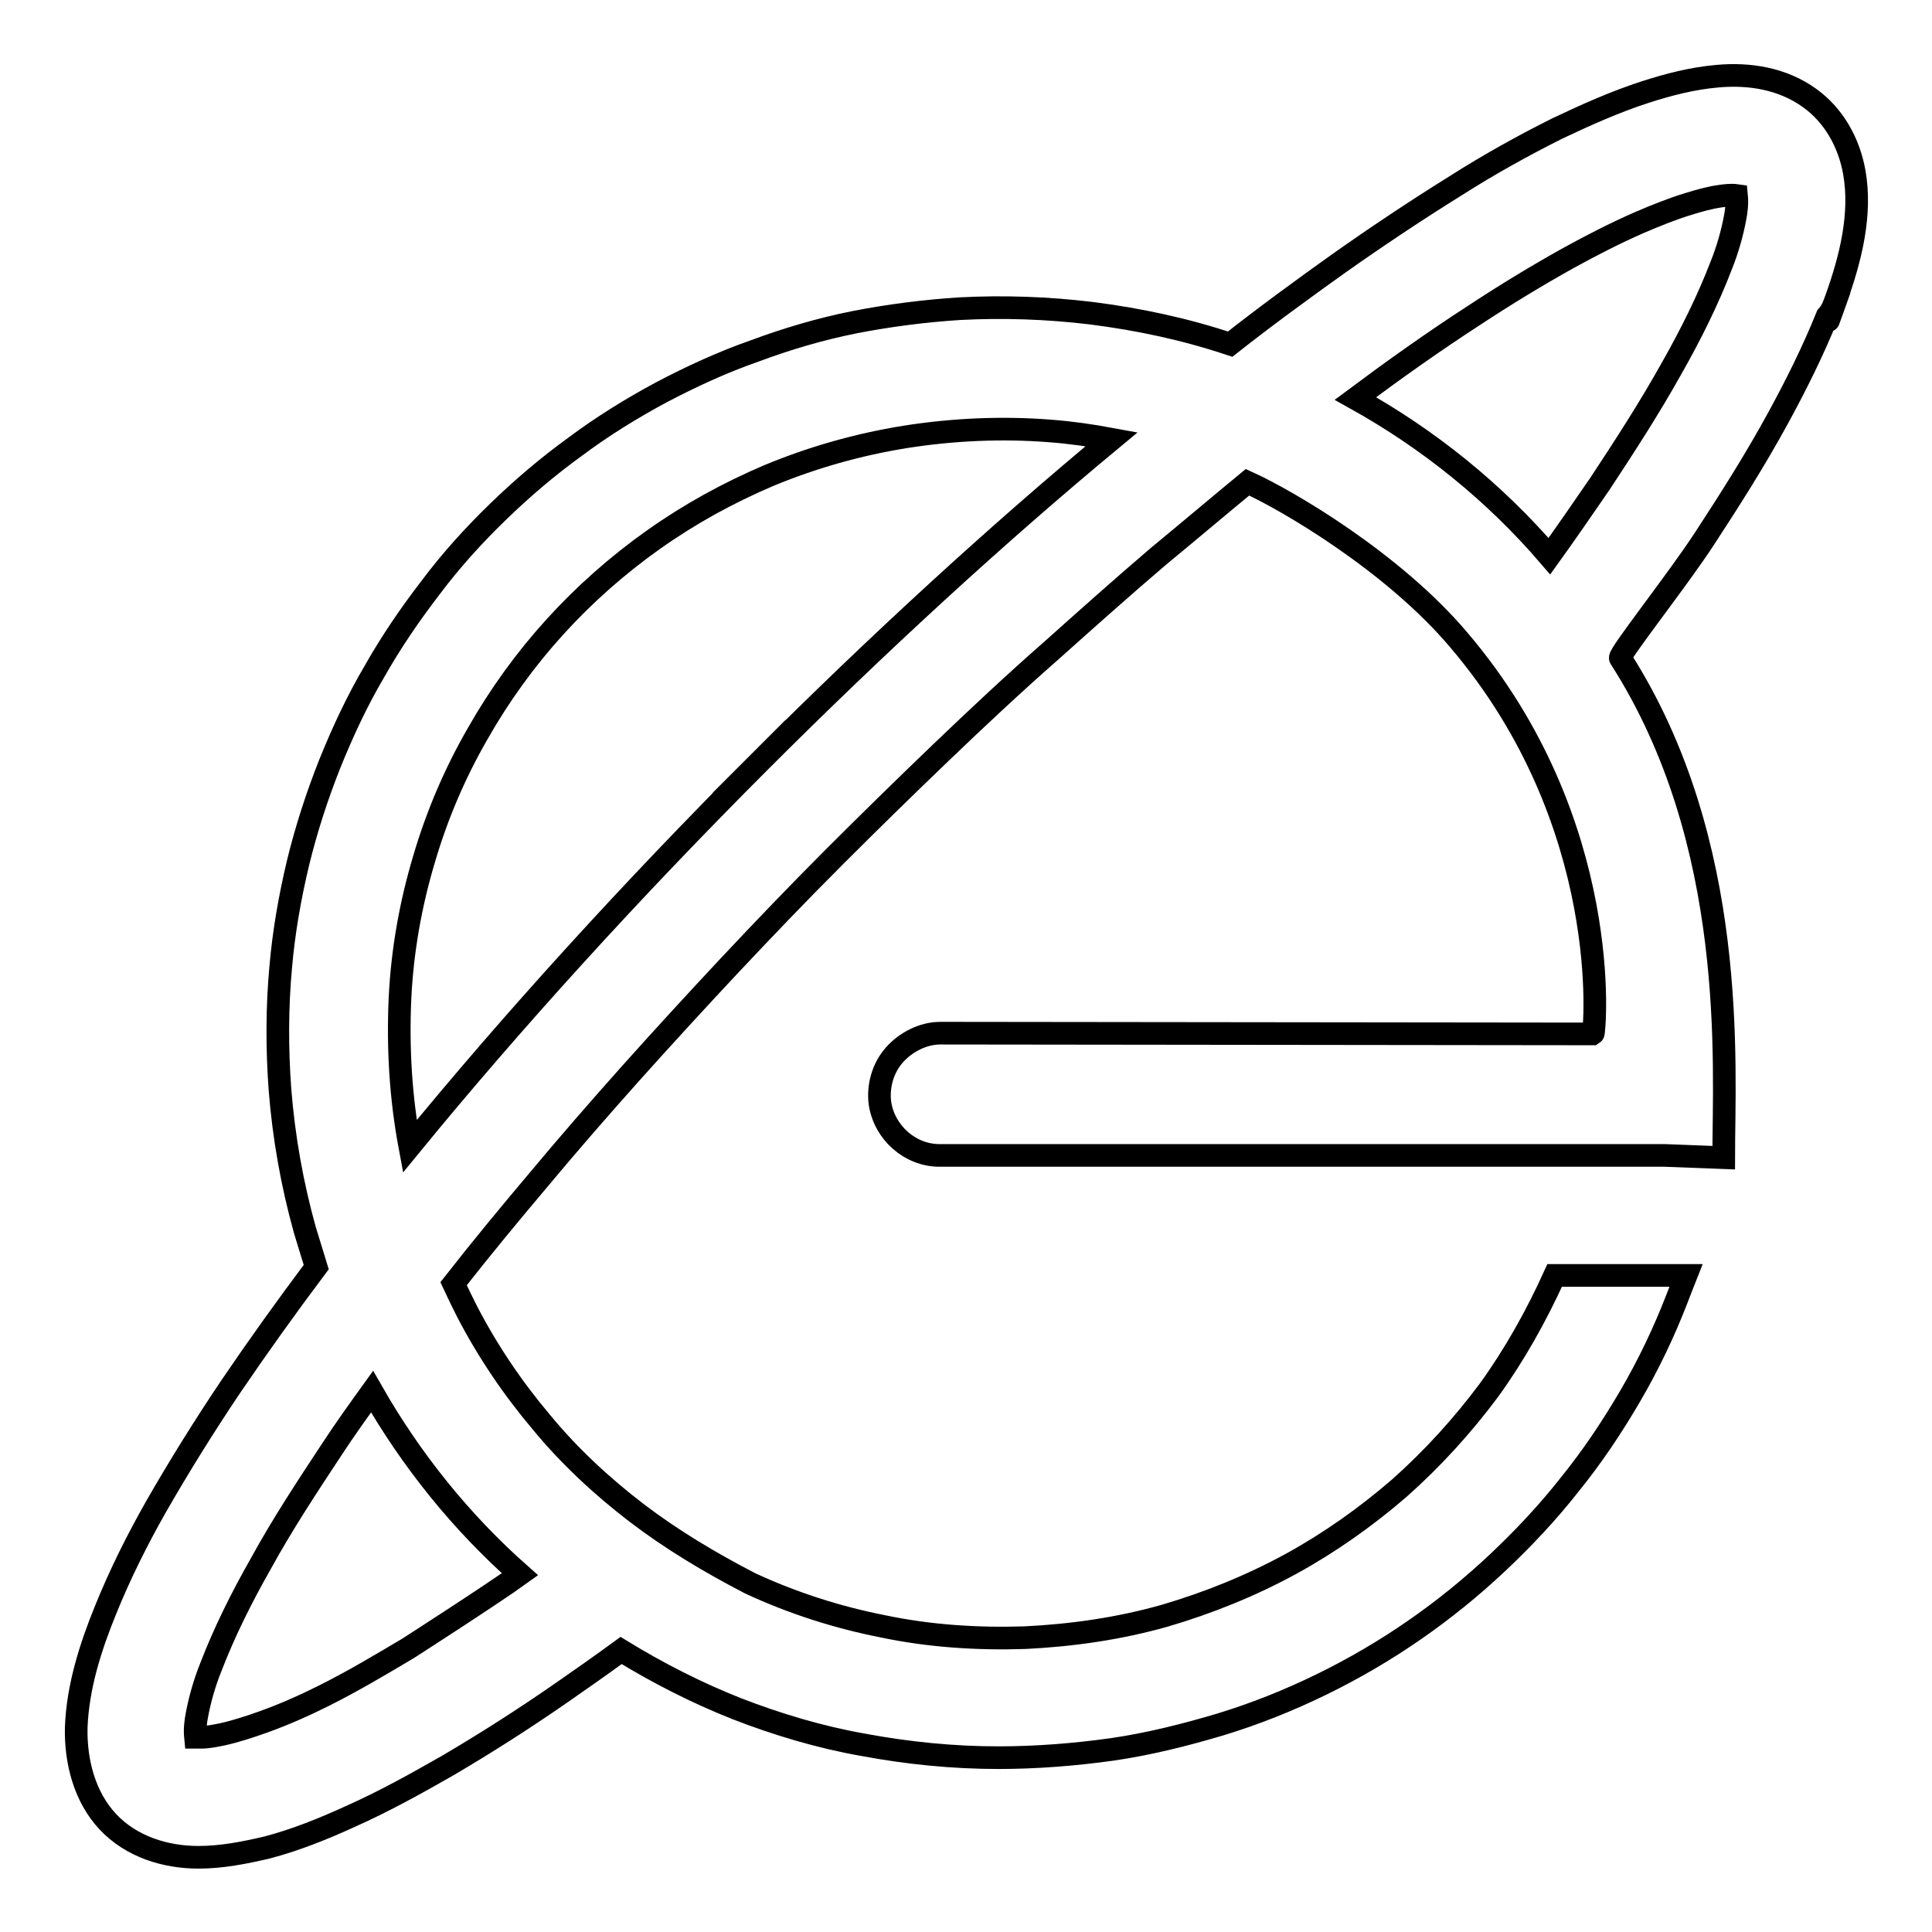 <?xml version="1.0" encoding="utf-8"?>
<!-- Svg Vector Icons : http://www.onlinewebfonts.com/icon -->
<!DOCTYPE svg PUBLIC "-//W3C//DTD SVG 1.1//EN" "http://www.w3.org/Graphics/SVG/1.1/DTD/svg11.dtd">
<svg version="1.1" xmlns="http://www.w3.org/2000/svg" xmlns:xlink="http://www.w3.org/1999/xlink" x="0px" y="0px" viewBox="0 0 256 256" enable-background="new 0 0 256 256" xml:space="preserve">
<g><g><path stroke-width="3" fill-opacity="0" stroke="#000000"  d="M243.3,39.6c1.9-5.3,3.4-11.2,2.4-16.8c-0.7-3.9-2.7-7.5-5.9-9.8c-3.6-2.6-8-3.3-12.3-2.9c-3.3,0.3-6.4,1.1-9.5,2.1c-4,1.3-7.8,3-11.6,4.8c-4.6,2.3-9.1,4.8-13.5,7.6c-5.3,3.3-10.4,6.7-15.5,10.3c-4.9,3.5-9.7,7-14.4,10.7c-6-2-12.1-3.3-18.4-4.1c-5.8-0.7-11.6-0.9-17.4-0.6c-4.7,0.3-9.4,0.9-14,1.8c-4.5,0.9-8.9,2.2-13.2,3.8c-4.3,1.5-8.4,3.4-12.4,5.5c-3.9,2.1-7.8,4.5-11.4,7.2c-3.6,2.6-7,5.5-10.2,8.6c-3.2,3.1-6.2,6.4-8.9,10c-2.7,3.5-5.3,7.3-7.5,11.2c-2.3,3.9-4.2,8-5.9,12.2c-1.7,4.3-3.1,8.6-4.2,13.1c-1.1,4.6-1.9,9.2-2.3,13.8c-0.5,5.4-0.5,10.9-0.1,16.3c0.5,6.3,1.6,12.5,3.3,18.6c0.5,1.6,1,3.3,1.5,4.9c-3.9,5.2-7.7,10.5-11.3,15.8c-3.5,5.2-6.8,10.5-9.9,15.9c-2.5,4.4-4.8,9-6.7,13.7c-2,4.9-3.7,10.2-3.9,15.6c-0.1,4.5,1.1,9.2,4.2,12.5c3.1,3.3,7.6,4.7,12,4.7c3.1,0,6.1-0.6,9.1-1.3c3.8-1,7.5-2.5,11-4.1c4.5-2,8.8-4.4,13-6.8c5.1-3,10.1-6.2,15-9.6c2.6-1.8,5.3-3.7,7.9-5.6c4.9,3,10,5.6,15.3,7.7c5.4,2.1,11.1,3.8,16.8,4.8c5.9,1.1,11.9,1.7,17.9,1.7c5,0,10.1-0.4,15.1-1.1c4.8-0.7,9.6-1.9,14.3-3.3c4.6-1.4,9.1-3.2,13.4-5.3c4.3-2.1,8.4-4.5,12.3-7.2c3.9-2.7,7.6-5.7,11-8.9c3.4-3.2,6.7-6.7,9.6-10.4c3-3.7,5.6-7.6,8-11.7c2.4-4.1,4.5-8.5,6.2-12.9c0.4-1,0.8-2.1,1.2-3.1H206c-2.4,5.3-5.3,10.5-8.7,15.2c-3.5,4.7-7.5,9.1-11.9,13c-4.4,3.8-9.2,7.2-14.3,10c-5.3,2.9-11,5.2-16.8,6.9c-6,1.7-12.3,2.6-18.5,2.9c-6.3,0.2-12.6-0.2-18.8-1.5c-6.1-1.2-12-3.1-17.6-5.7C94,207,89,204,84.4,200.5c-4.7-3.6-9-7.6-12.7-12.1c-3.8-4.5-7.1-9.4-9.8-14.6c-0.6-1.2-1.2-2.4-1.8-3.7c3.6-4.6,7.4-9.2,11.2-13.7c4-4.8,8.1-9.5,12.2-14.1c4.3-4.8,8.7-9.6,13.1-14.3c4.6-4.9,9.2-9.7,13.9-14.4c4.7-4.7,9.5-9.4,14.3-14c4.7-4.5,9.5-9,14.4-13.3c4.7-4.2,9.4-8.4,14.2-12.5c4-3.3,7.9-6.6,11.9-9.9c5.3,2.4,19.3,10.6,28,20.9c20.7,24.3,18,52.1,17.8,52.2l-86.5-0.1c-2.3,0-4.6,1.2-6.1,2.9c-1.5,1.7-2.2,4.1-1.9,6.4c0.6,3.9,4,6.9,7.9,6.9l88,0h8.1l7.8,0.3c0-12.3,2-41.7-13.7-66.2c-0.3-0.4,7.7-10.5,11.2-15.9c3.4-5.2,6.7-10.4,9.7-15.9c2.4-4.4,4.6-8.8,6.5-13.5C242.8,41.1,243,40.4,243.3,39.6C245.1,34.7,240.2,48.3,243.3,39.6z M54.1,218.4c-3.7,2.2-7.4,4.4-11.2,6.3c-2.6,1.3-5.3,2.5-8.1,3.5c-1.7,0.6-3.5,1.2-5.3,1.6c-1,0.2-1.9,0.4-2.9,0.4c-0.2,0-0.5,0-0.7,0c-0.1-1,0-2,0.2-3c0.4-2.1,1-4.2,1.8-6.2c1.8-4.7,4.1-9.3,6.6-13.7c2.9-5.3,6.2-10.3,9.5-15.3c1.7-2.6,3.5-5.1,5.3-7.6c5.2,9.1,11.8,17.3,19.6,24.2C65.3,211.2,54.1,218.4,54.1,218.4z M100.8,100.8c-17.2,17.2-33,34.6-46.5,51.1c-1.2-6.4-1.6-13-1.3-19.6c0.3-6.3,1.4-12.5,3.2-18.5c1.7-5.8,4.1-11.4,7.1-16.6c2.9-5.1,6.3-9.8,10.2-14.1c3.9-4.3,8.3-8.2,13.1-11.6c4.8-3.4,9.9-6.2,15.3-8.5c5.8-2.4,11.8-4.1,18-5.1c6.3-1,12.8-1.3,19.2-0.8c2.7,0.2,5.5,0.6,8.2,1.1C132.1,70.8,116.2,85.4,100.8,100.8C83.6,118,116.2,85.4,100.8,100.8z M179.6,52.8c5.1-3.8,10.3-7.5,15.7-11c4.1-2.7,8.2-5.2,12.5-7.6c3.1-1.7,6.2-3.3,9.4-4.7c2.1-0.9,4.3-1.8,6.6-2.5c1.3-0.4,2.7-0.8,4.1-1c0.7-0.1,1.5-0.2,2.2-0.1c0.1,1,0,2-0.2,3c-0.4,2.1-1,4.2-1.8,6.2c-1.8,4.7-4.1,9.3-6.6,13.7c-2.9,5.2-6.2,10.3-9.5,15.3c-2.2,3.2-4.4,6.4-6.7,9.6C198,65.2,189.3,58.2,179.6,52.8C179.6,52.8,179.6,52.8,179.6,52.8z"/></g></g>
</svg>